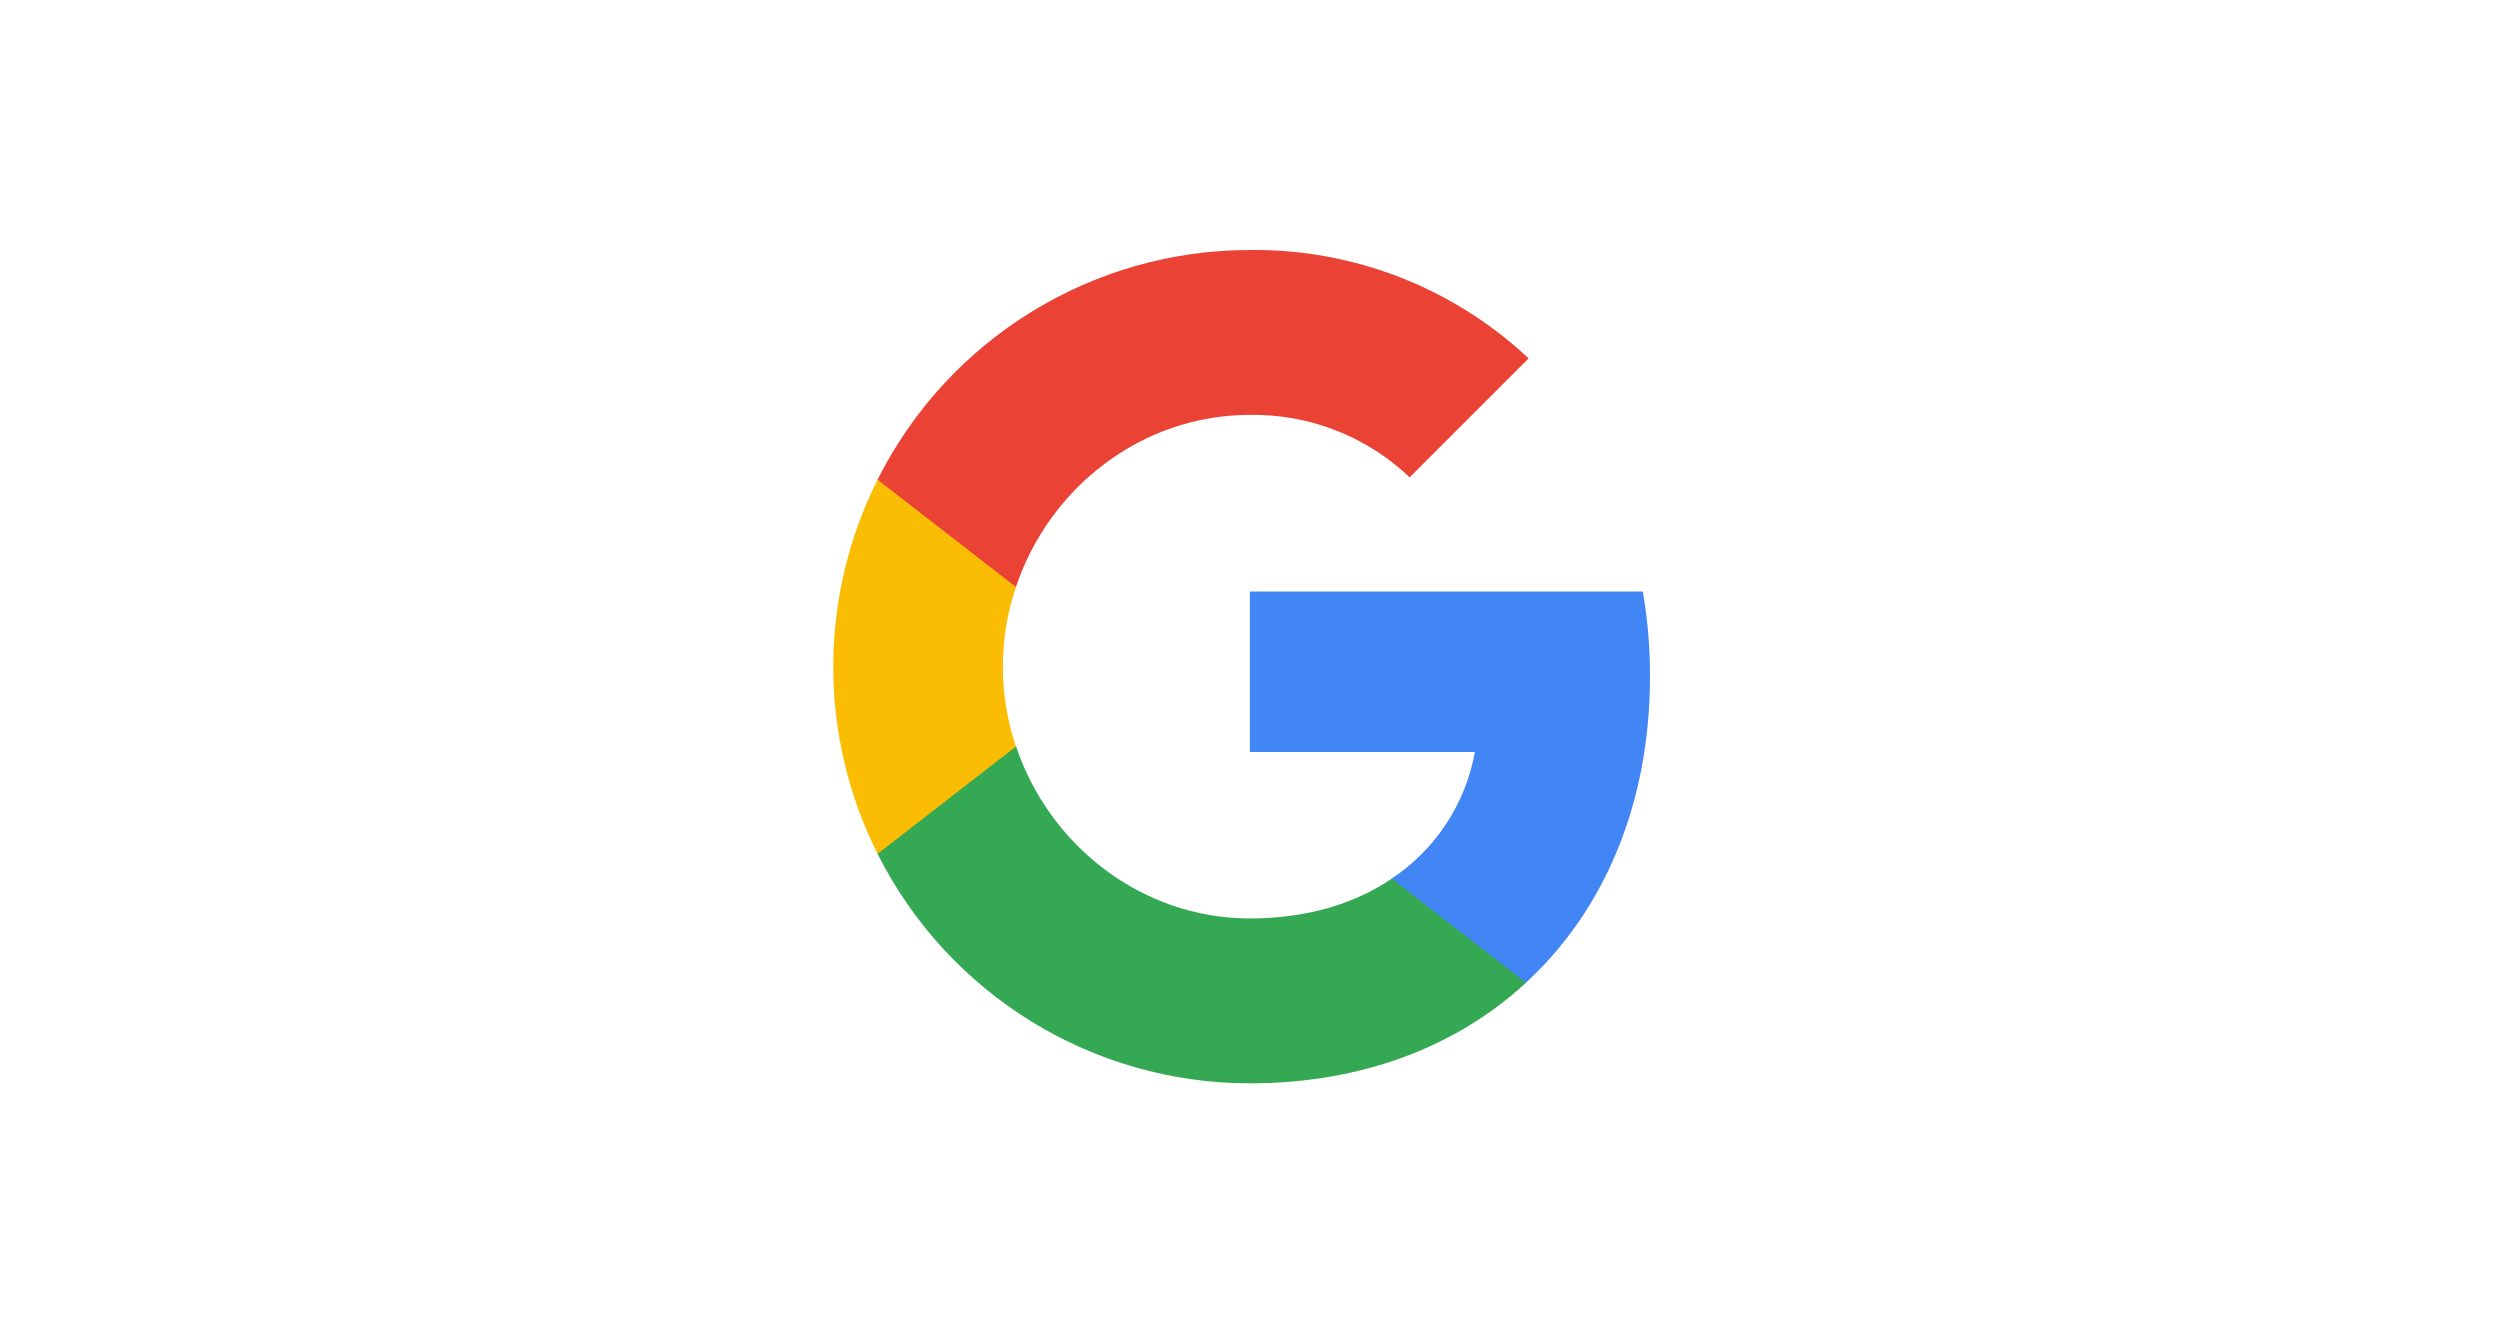 <?xml version="1.0" encoding="UTF-8"?>
<svg xmlns="http://www.w3.org/2000/svg" width="150" height="80" viewBox="0 0 150 80" fill="none">
  <g clip-path="url(#clip0)">
    <path d="M99 40.574C99 38.875 98.862 37.166 98.568 35.494H74.991V45.121H88.493C87.933 48.226 86.132 50.973 83.496 52.718V58.965H91.551C96.281 54.611 99 48.18 99 40.574Z" fill="#4285F4"></path>
    <path d="M74.991 65C81.733 65 87.418 62.786 91.561 58.965L83.505 52.718C81.264 54.243 78.371 55.107 75.001 55.107C68.48 55.107 62.95 50.706 60.966 44.791H52.654V51.23C56.898 59.672 65.54 65 74.991 65V65Z" fill="#34A853"></path>
    <path d="M60.957 44.791C59.91 41.686 59.91 38.324 60.957 35.219V28.779H52.654C49.109 35.843 49.109 44.166 52.654 51.23L60.957 44.791V44.791Z" fill="#FBBC04"></path>
    <path d="M74.991 24.893C78.555 24.838 81.999 26.18 84.58 28.641L91.717 21.504C87.198 17.26 81.2 14.927 74.991 15C65.54 15 56.898 20.328 52.654 28.779L60.957 35.219C62.932 29.294 68.47 24.893 74.991 24.893V24.893Z" fill="#EA4335"></path>
  </g>
  <defs>
    <clipPath id="clip0">
      <rect width="49" height="50" fill="white" transform="translate(50 15)"></rect>
    </clipPath>
  </defs>
</svg>
